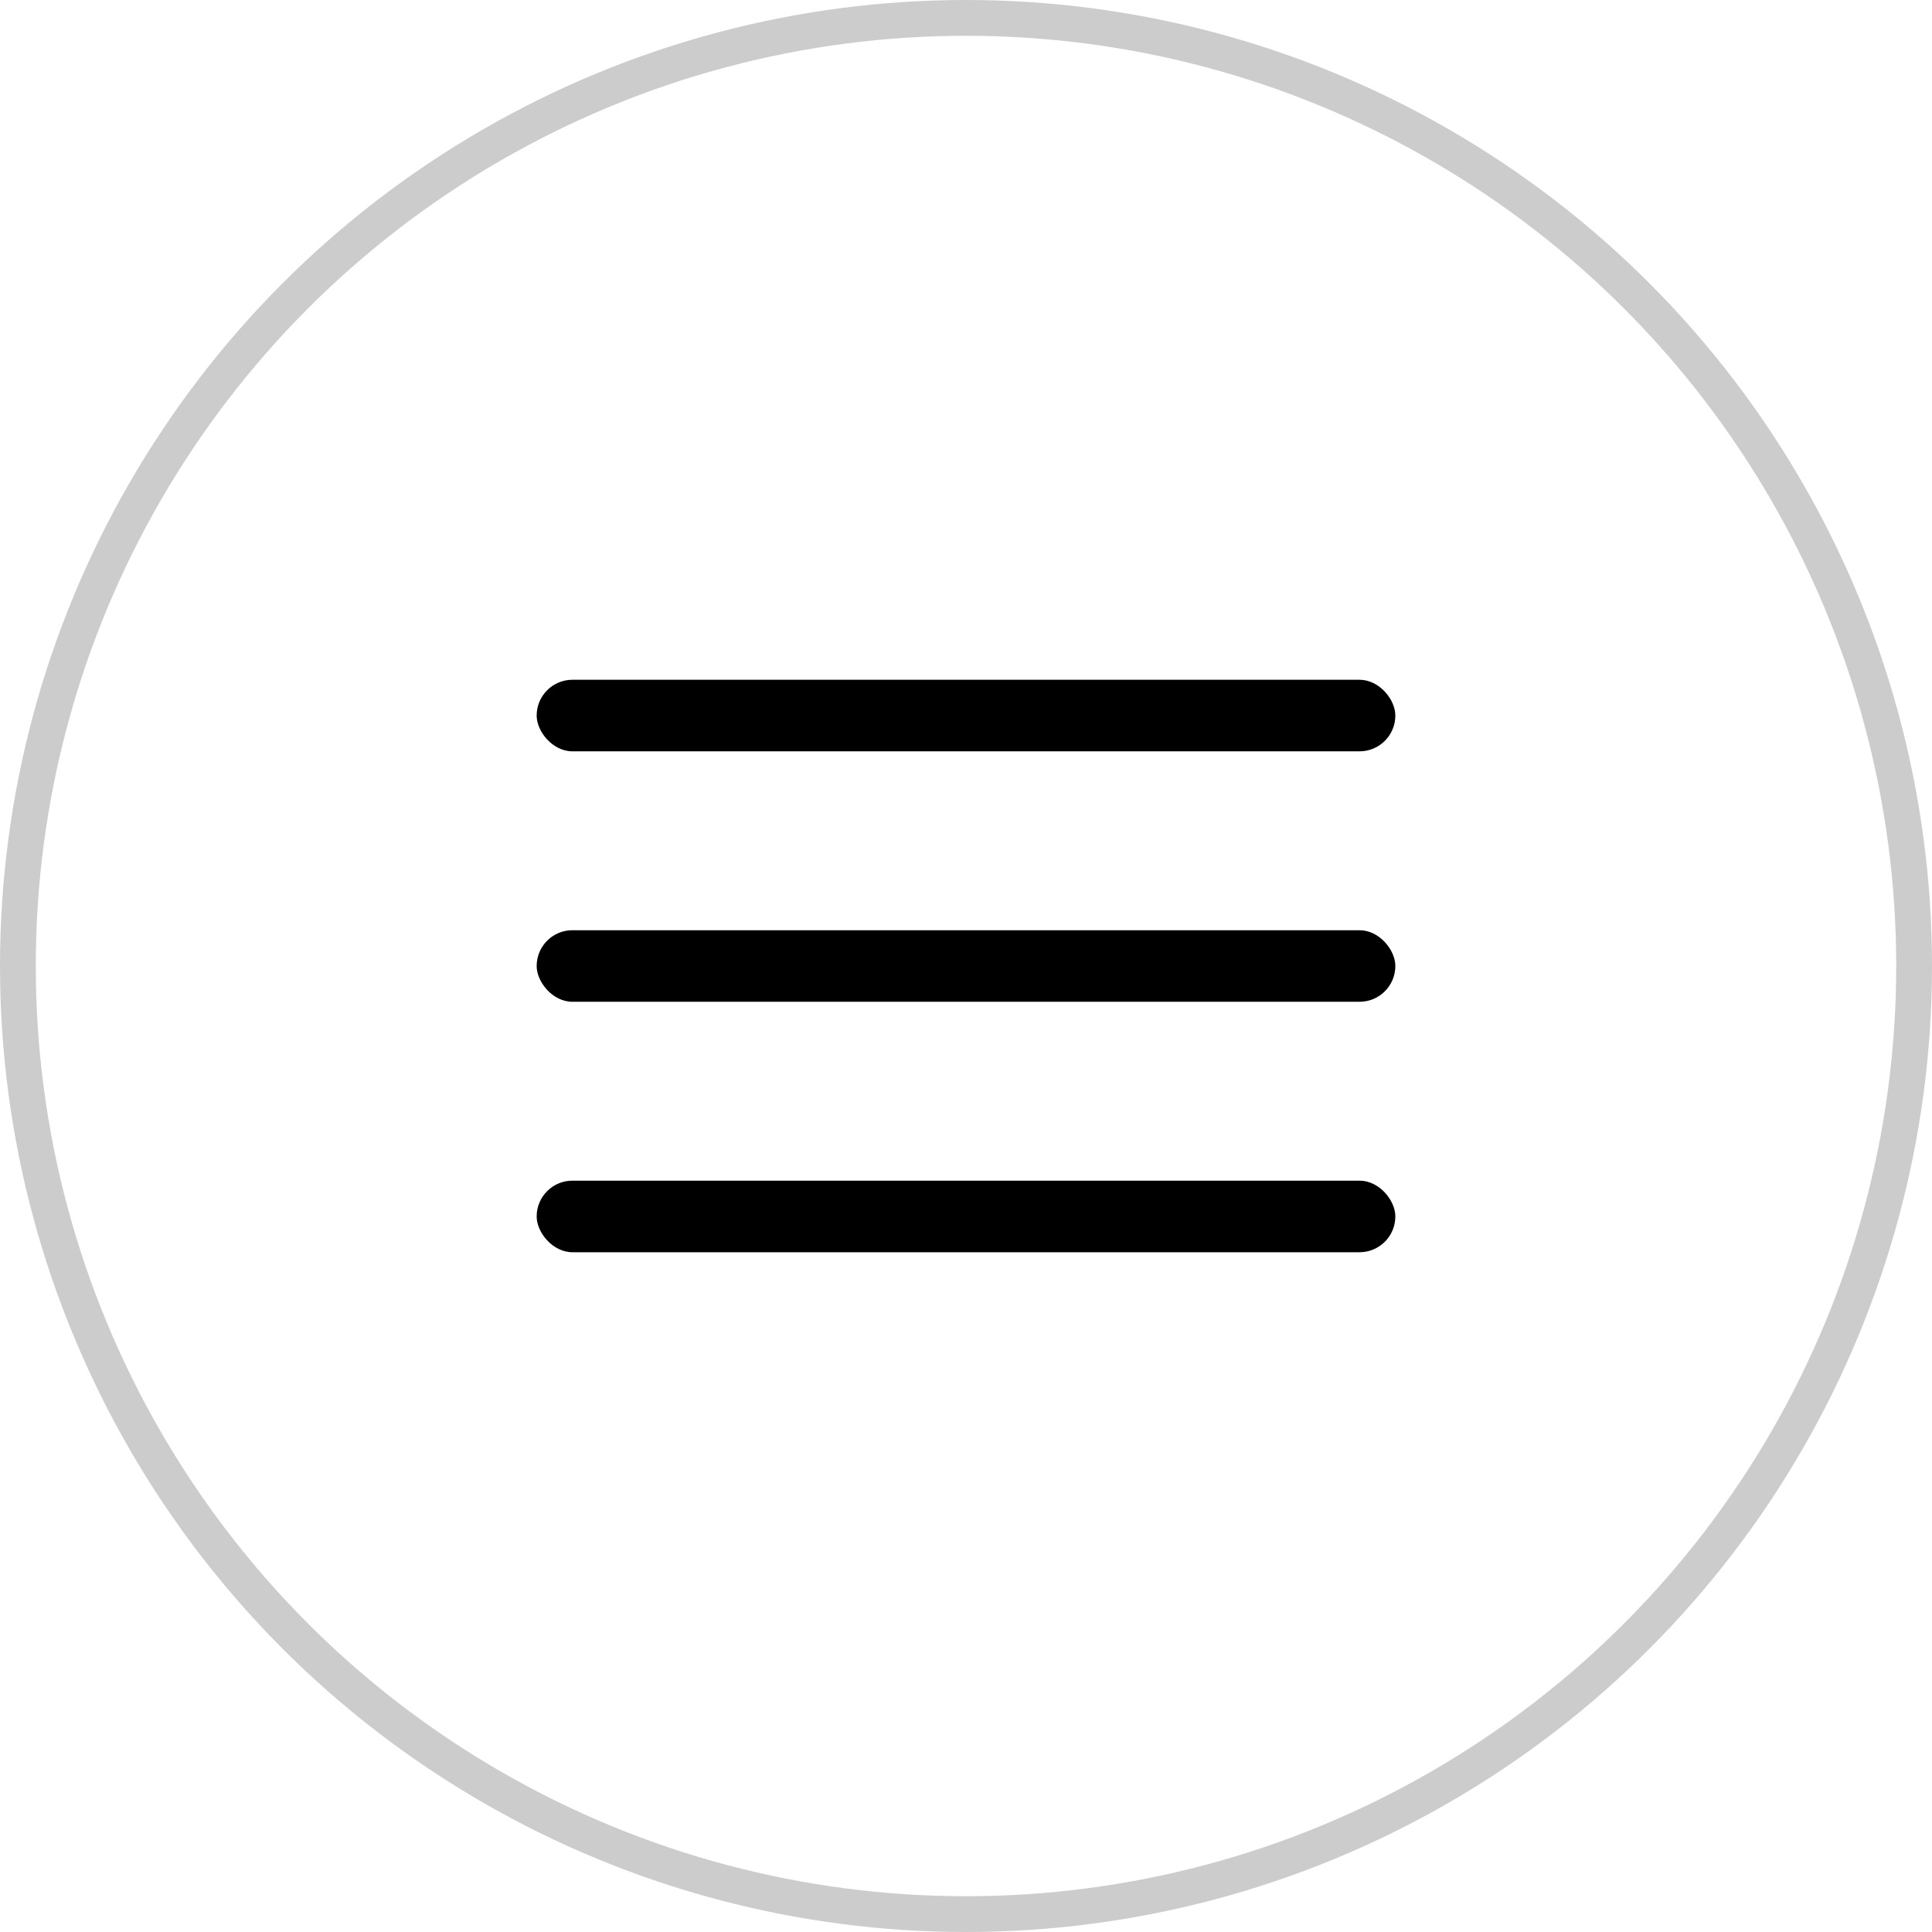 <?xml version="1.0" encoding="UTF-8"?> <svg xmlns="http://www.w3.org/2000/svg" width="54" height="54" viewBox="0 0 54 54" fill="none"><circle opacity="0.2" cx="27" cy="27" r="26.5" stroke="black"></circle><rect x="15" y="19" width="24" height="2" rx="1" fill="black"></rect><rect x="15" y="26" width="24" height="2" rx="1" fill="black"></rect><rect x="15" y="33" width="24" height="2" rx="1" fill="black"></rect></svg> 